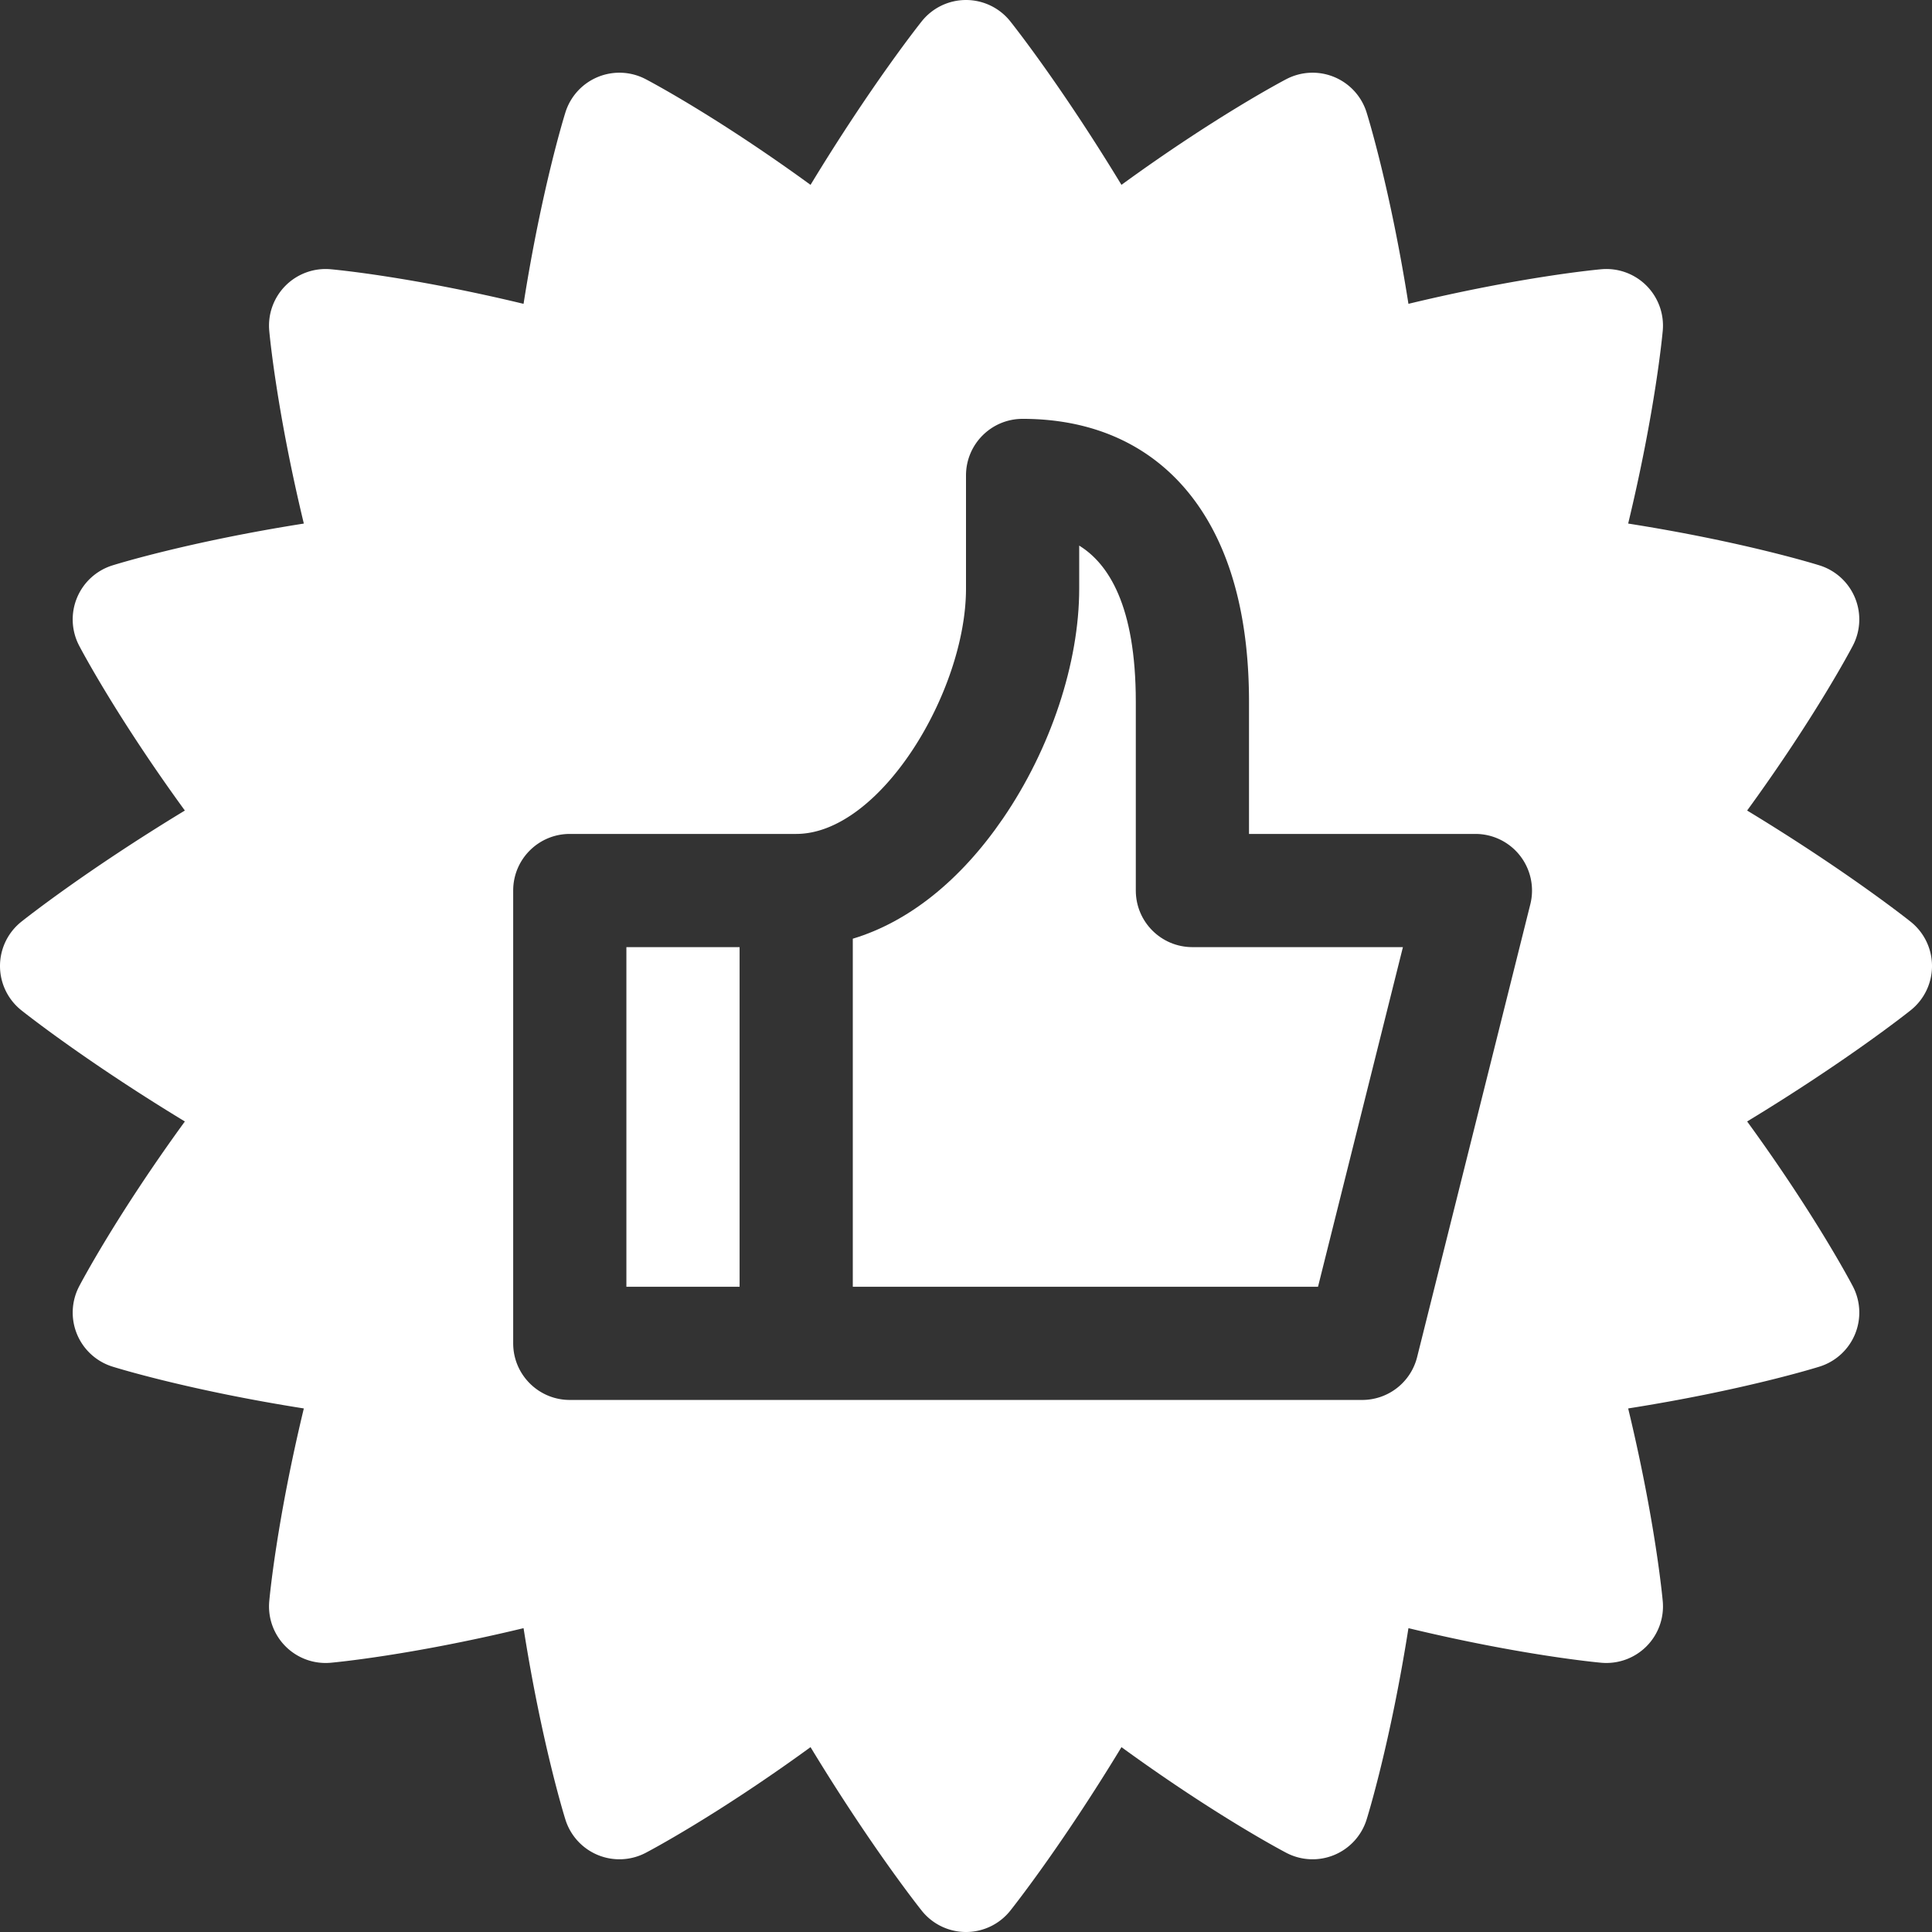 <?xml version="1.0" encoding="UTF-8"?> <svg xmlns="http://www.w3.org/2000/svg" xmlns:xlink="http://www.w3.org/1999/xlink" version="1.1" width="512" height="512" x="0" y="0" viewBox="0 0 512 512" style="enable-background:new 0 0 512 512" xml:space="preserve" class=""><rect x="0" y="0" width="512" height="512" fill="#333333" stroke="none"/><g><path d="M301 236v-50c0-25.628-7.324-36.661-15-41.41v11.406c0 19.664-7.55 42.431-20.196 60.902-11.294 16.495-25.065 27.43-39.804 31.867V341h123.288l22.5-90H316c-8.284 0-15-6.716-15-15zM166 251h30v90h-30z" fill="#ffffff" opacity="1" data-original="#000000" class=""></path><path d="M506.359 244.278c-.787-.628-16.934-13.453-43.35-29.478 18.159-24.951 27.562-42.828 28.019-43.702a15.002 15.002 0 0 0-8.803-21.254c-.941-.296-20.245-6.292-50.744-11.096 7.233-30.016 9.08-50.147 9.167-51.13a14.997 14.997 0 0 0-16.266-16.267c-.983.087-21.114 1.934-51.131 9.167-4.805-30.5-10.801-49.803-11.096-50.744a15.002 15.002 0 0 0-21.253-8.804c-.874.457-18.753 9.858-43.705 28.017-16.023-26.415-28.847-42.561-29.476-43.348a15.001 15.001 0 0 0-23.443.002c-.628.787-13.452 16.933-29.476 43.348-24.952-18.159-42.831-27.561-43.705-28.017a14.999 14.999 0 0 0-21.253 8.804c-.295.941-6.291 20.245-11.096 50.744-30.017-7.233-50.147-9.08-51.131-9.167a14.998 14.998 0 0 0-16.266 16.266c.087.982 1.934 21.114 9.167 51.13-30.499 4.804-49.803 10.8-50.744 11.096a14.998 14.998 0 0 0-8.803 21.254c.457.874 9.859 18.75 28.019 43.702-26.416 16.024-42.563 28.849-43.35 29.478a15 15 0 0 0 .001 23.443c.787.628 16.934 13.453 43.35 29.478-18.159 24.951-27.562 42.828-28.019 43.702a15.002 15.002 0 0 0 8.803 21.254c.941.296 20.245 6.292 50.744 11.096-7.233 30.018-9.08 50.148-9.167 51.131a14.998 14.998 0 0 0 16.268 16.265c.982-.087 21.112-1.936 51.129-9.169 4.805 30.499 10.801 49.803 11.096 50.744a15.001 15.001 0 0 0 21.254 8.804c.874-.457 18.751-9.858 43.702-28.017 16.024 26.416 28.85 42.563 29.478 43.35a15 15 0 0 0 23.444 0c.628-.787 13.453-16.934 29.478-43.35 24.951 18.159 42.828 27.561 43.702 28.017a15.002 15.002 0 0 0 21.254-8.804c.295-.941 6.291-20.246 11.096-50.744 30.016 7.233 50.146 9.081 51.129 9.168 4.43.388 8.793-1.195 11.933-4.334s4.728-7.509 4.335-11.932c-.087-.982-1.935-21.113-9.167-51.13 30.499-4.804 49.803-10.8 50.744-11.096a14.998 14.998 0 0 0 8.803-21.254c-.457-.874-9.859-18.75-28.019-43.702 26.416-16.024 42.563-28.849 43.35-29.478 3.564-2.846 5.641-7.16 5.641-11.722a15 15 0 0 0-5.643-11.721zm-100.807-4.64-30 120A15 15 0 0 1 361 371H151c-8.284 0-15-6.716-15-15V236c0-8.284 6.716-15 15-15h60c22.324 0 45-37.82 45-65.004V126c0-8.284 6.716-15 15-15 20.628 0 37.045 8.423 47.477 24.358C326.786 148.052 331 165.091 331 186v35h60a15 15 0 0 1 14.552 18.638z" fill="#ffffff" opacity="1" data-original="#000000" class=""></path></g></svg> 